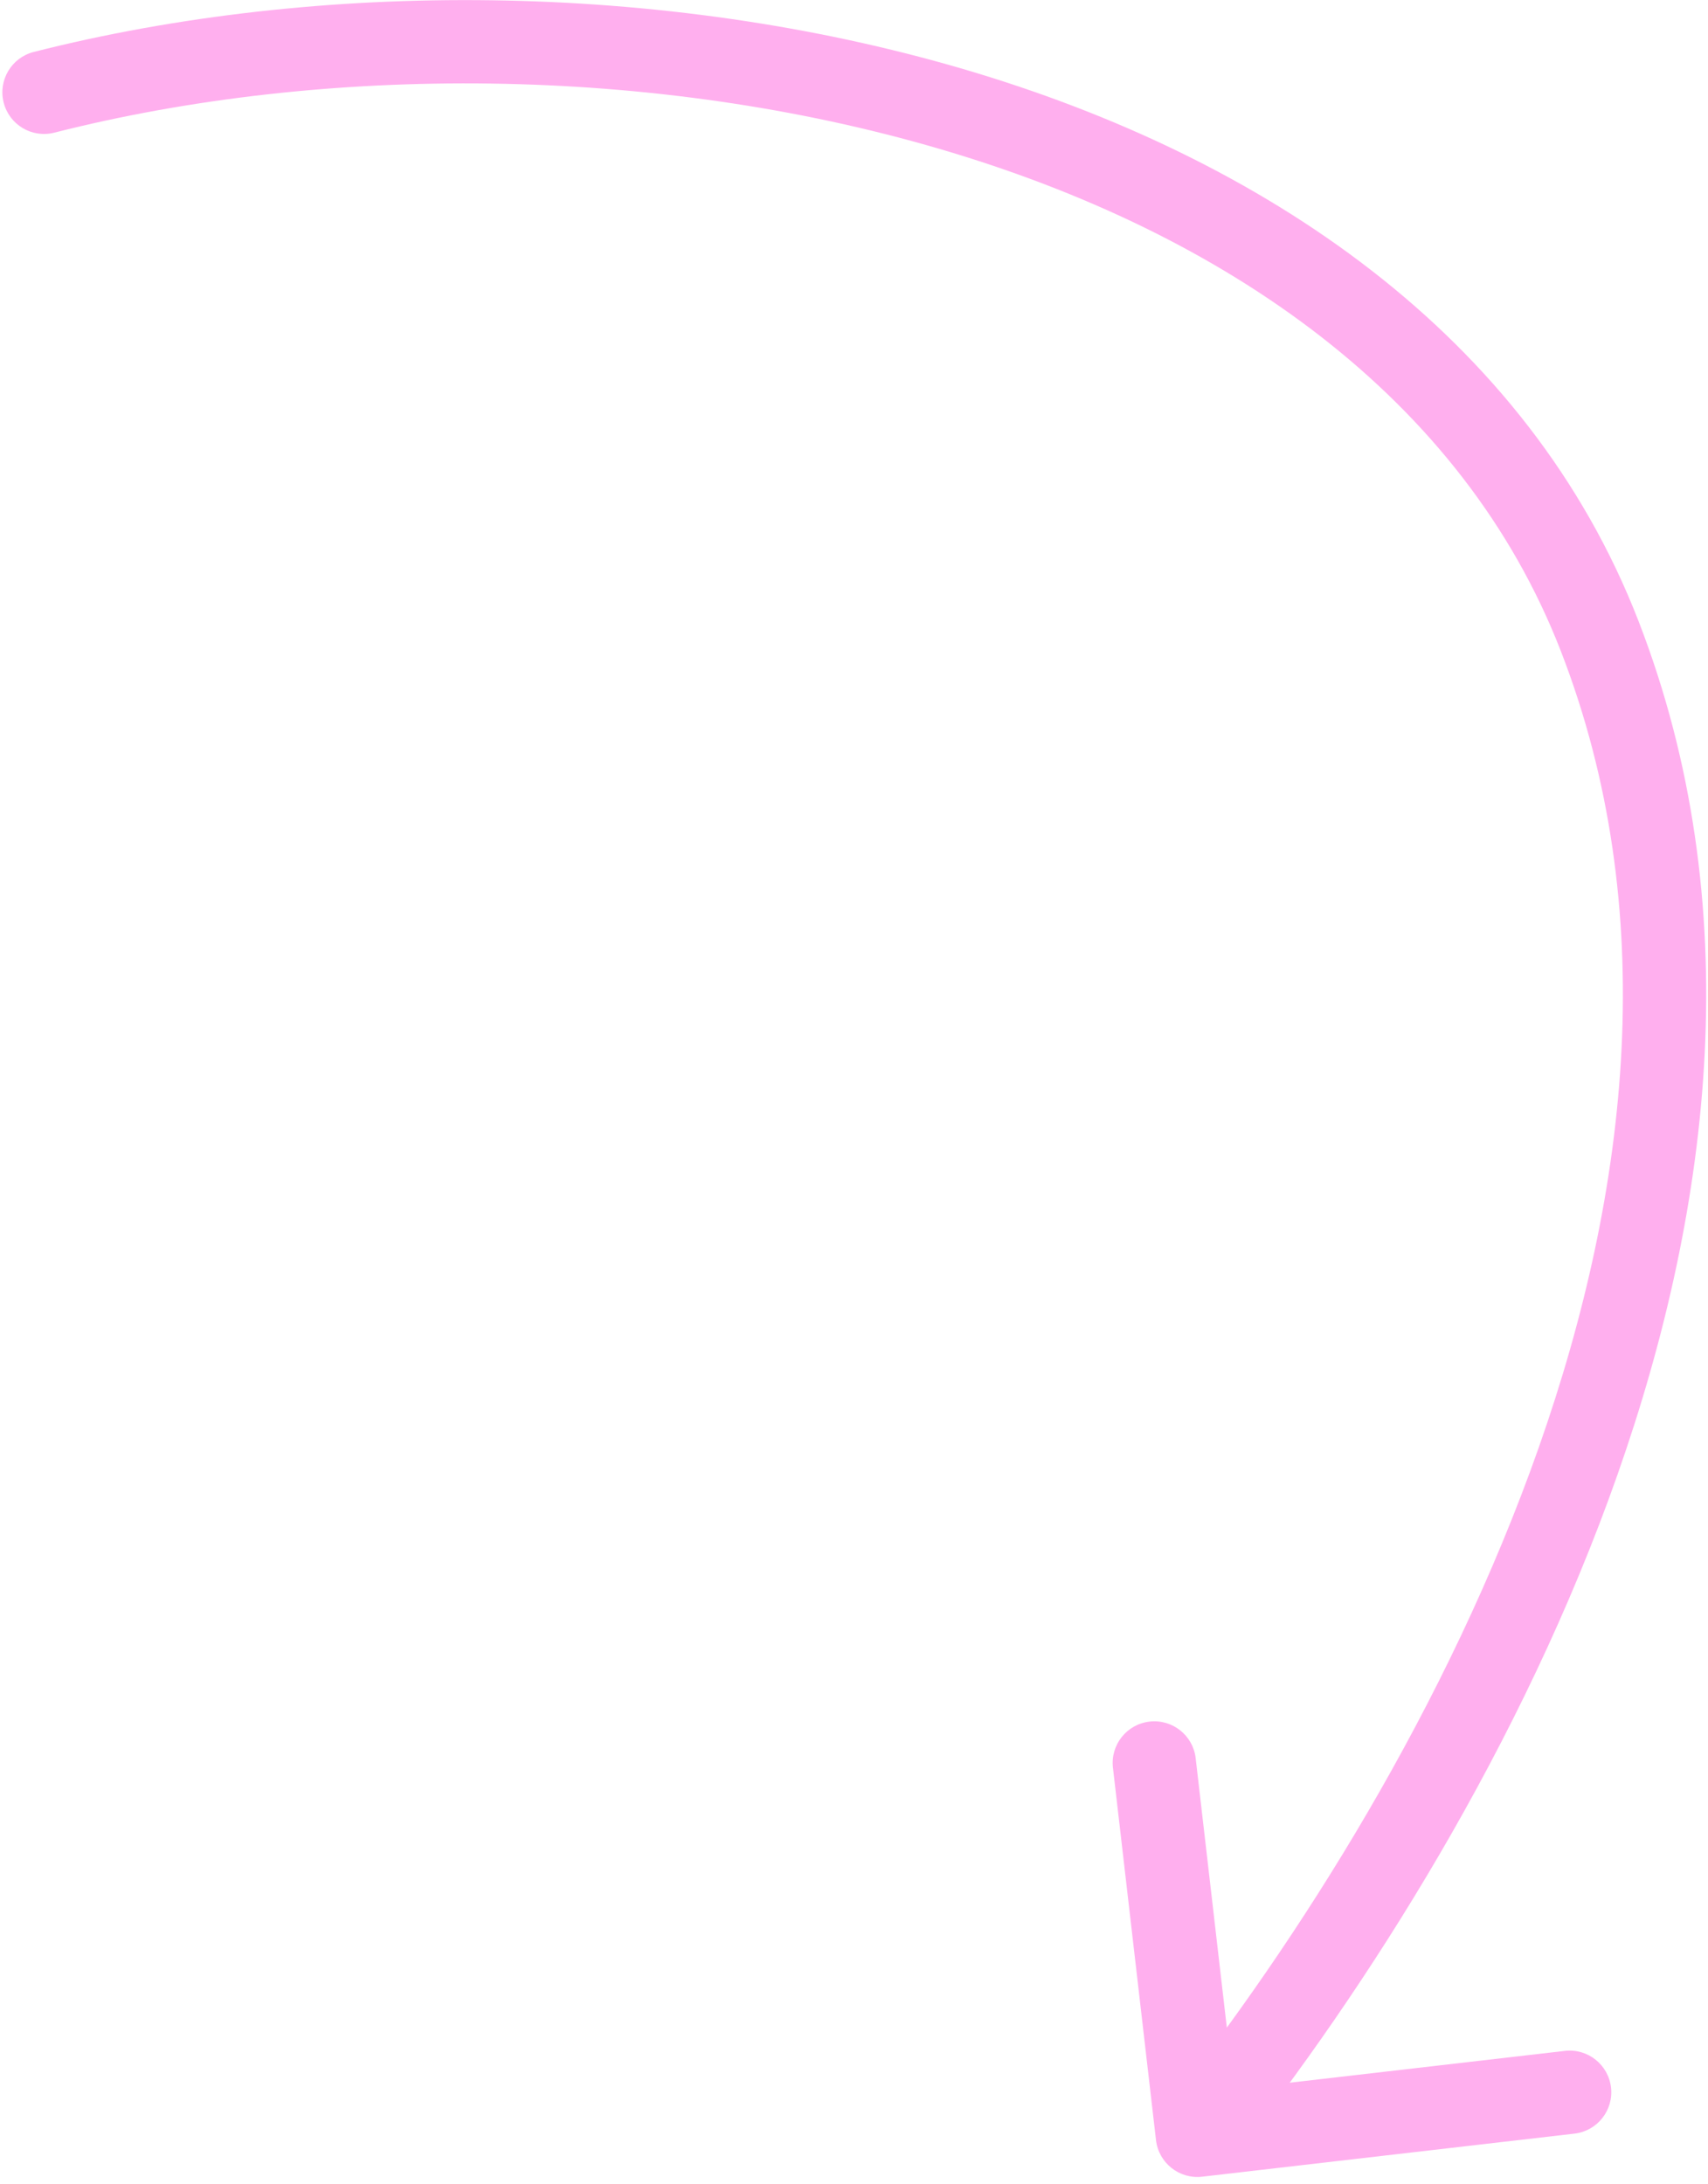 <?xml version="1.0" encoding="UTF-8"?> <svg xmlns="http://www.w3.org/2000/svg" width="97" height="124" viewBox="0 0 97 124" fill="none"><path d="M3.082 7.533C1.816 7.855 0.529 7.089 0.208 5.823C-0.114 4.557 0.652 3.271 1.918 2.949L3.082 7.533ZM68.272 123.59C66.974 123.74 65.801 122.81 65.651 121.513L63.206 100.37C63.056 99.073 63.986 97.9 65.283 97.75C66.581 97.6 67.754 98.53 67.904 99.827L70.078 118.62L88.871 116.447C90.168 116.297 91.341 117.227 91.492 118.525C91.642 119.822 90.712 120.995 89.414 121.145L68.272 123.59ZM1.918 2.949C18.065 -1.152 37.615 -1.094 54.7 3.919C71.769 8.927 86.757 19.014 93.06 35.279L88.65 36.988C83.07 22.588 69.63 13.229 53.368 8.457C37.122 3.69 18.435 3.634 3.082 7.533L1.918 2.949ZM93.06 35.279C99.276 51.323 97.255 68.384 91.864 83.718C86.471 99.06 77.631 112.899 69.853 122.71L66.147 119.772C73.702 110.241 82.231 96.859 87.402 82.149C92.576 67.432 94.315 51.61 88.65 36.988L93.06 35.279Z" fill="#FFAFEE"></path></svg> 